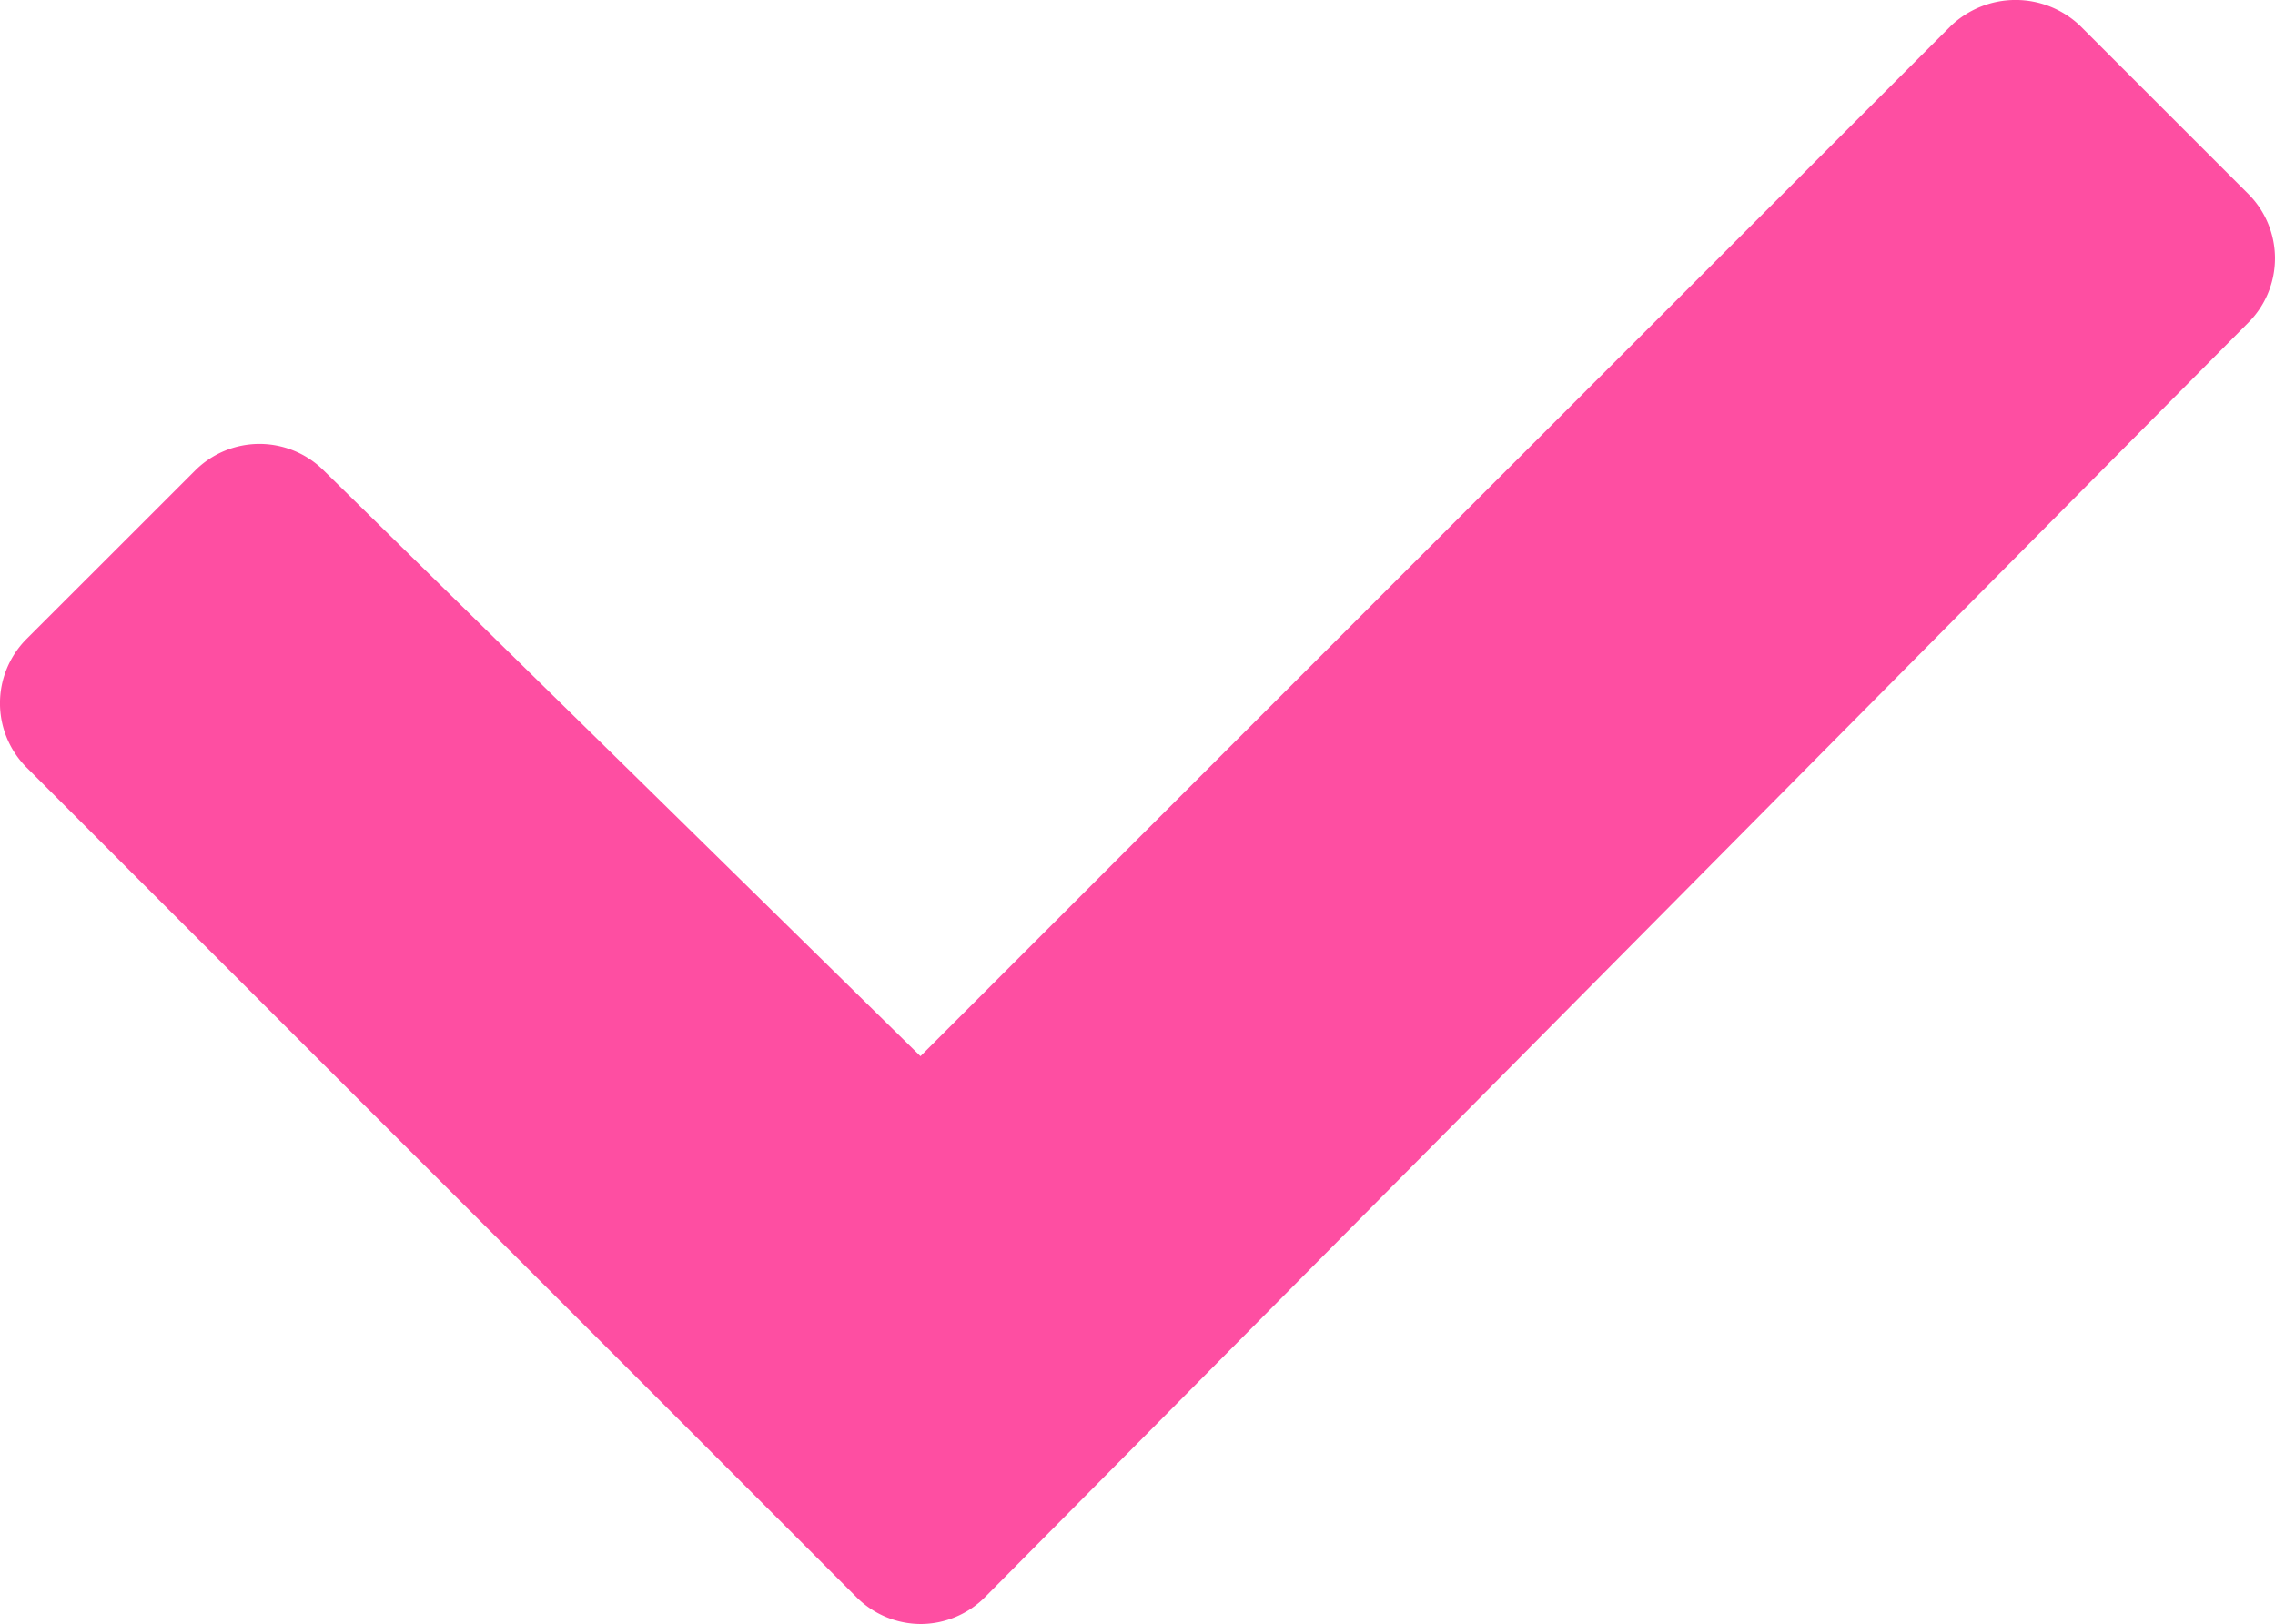 <svg xmlns="http://www.w3.org/2000/svg" viewBox="0 0 25 17.85"><defs><style>.cls-1{fill:#fe4ea2;}</style></defs><title>アセット 43</title><g id="レイヤー_2" data-name="レイヤー 2"><g id="レイヤー_1-2" data-name="レイヤー 1"><path class="cls-1" d="M24.707,2.132,22.856.281a1.029,1.029,0,0,0-1.414,0L10.115,11.609,3.552,5.166a1,1,0,0,0-1.408.006L.293,7.022a1,1,0,0,0,0,1.415l9.121,9.12a1,1,0,0,0,.707.293h0a1,1,0,0,0,.708-.3L24.71,3.543A1,1,0,0,0,24.707,2.132Z"/></g></g></svg>